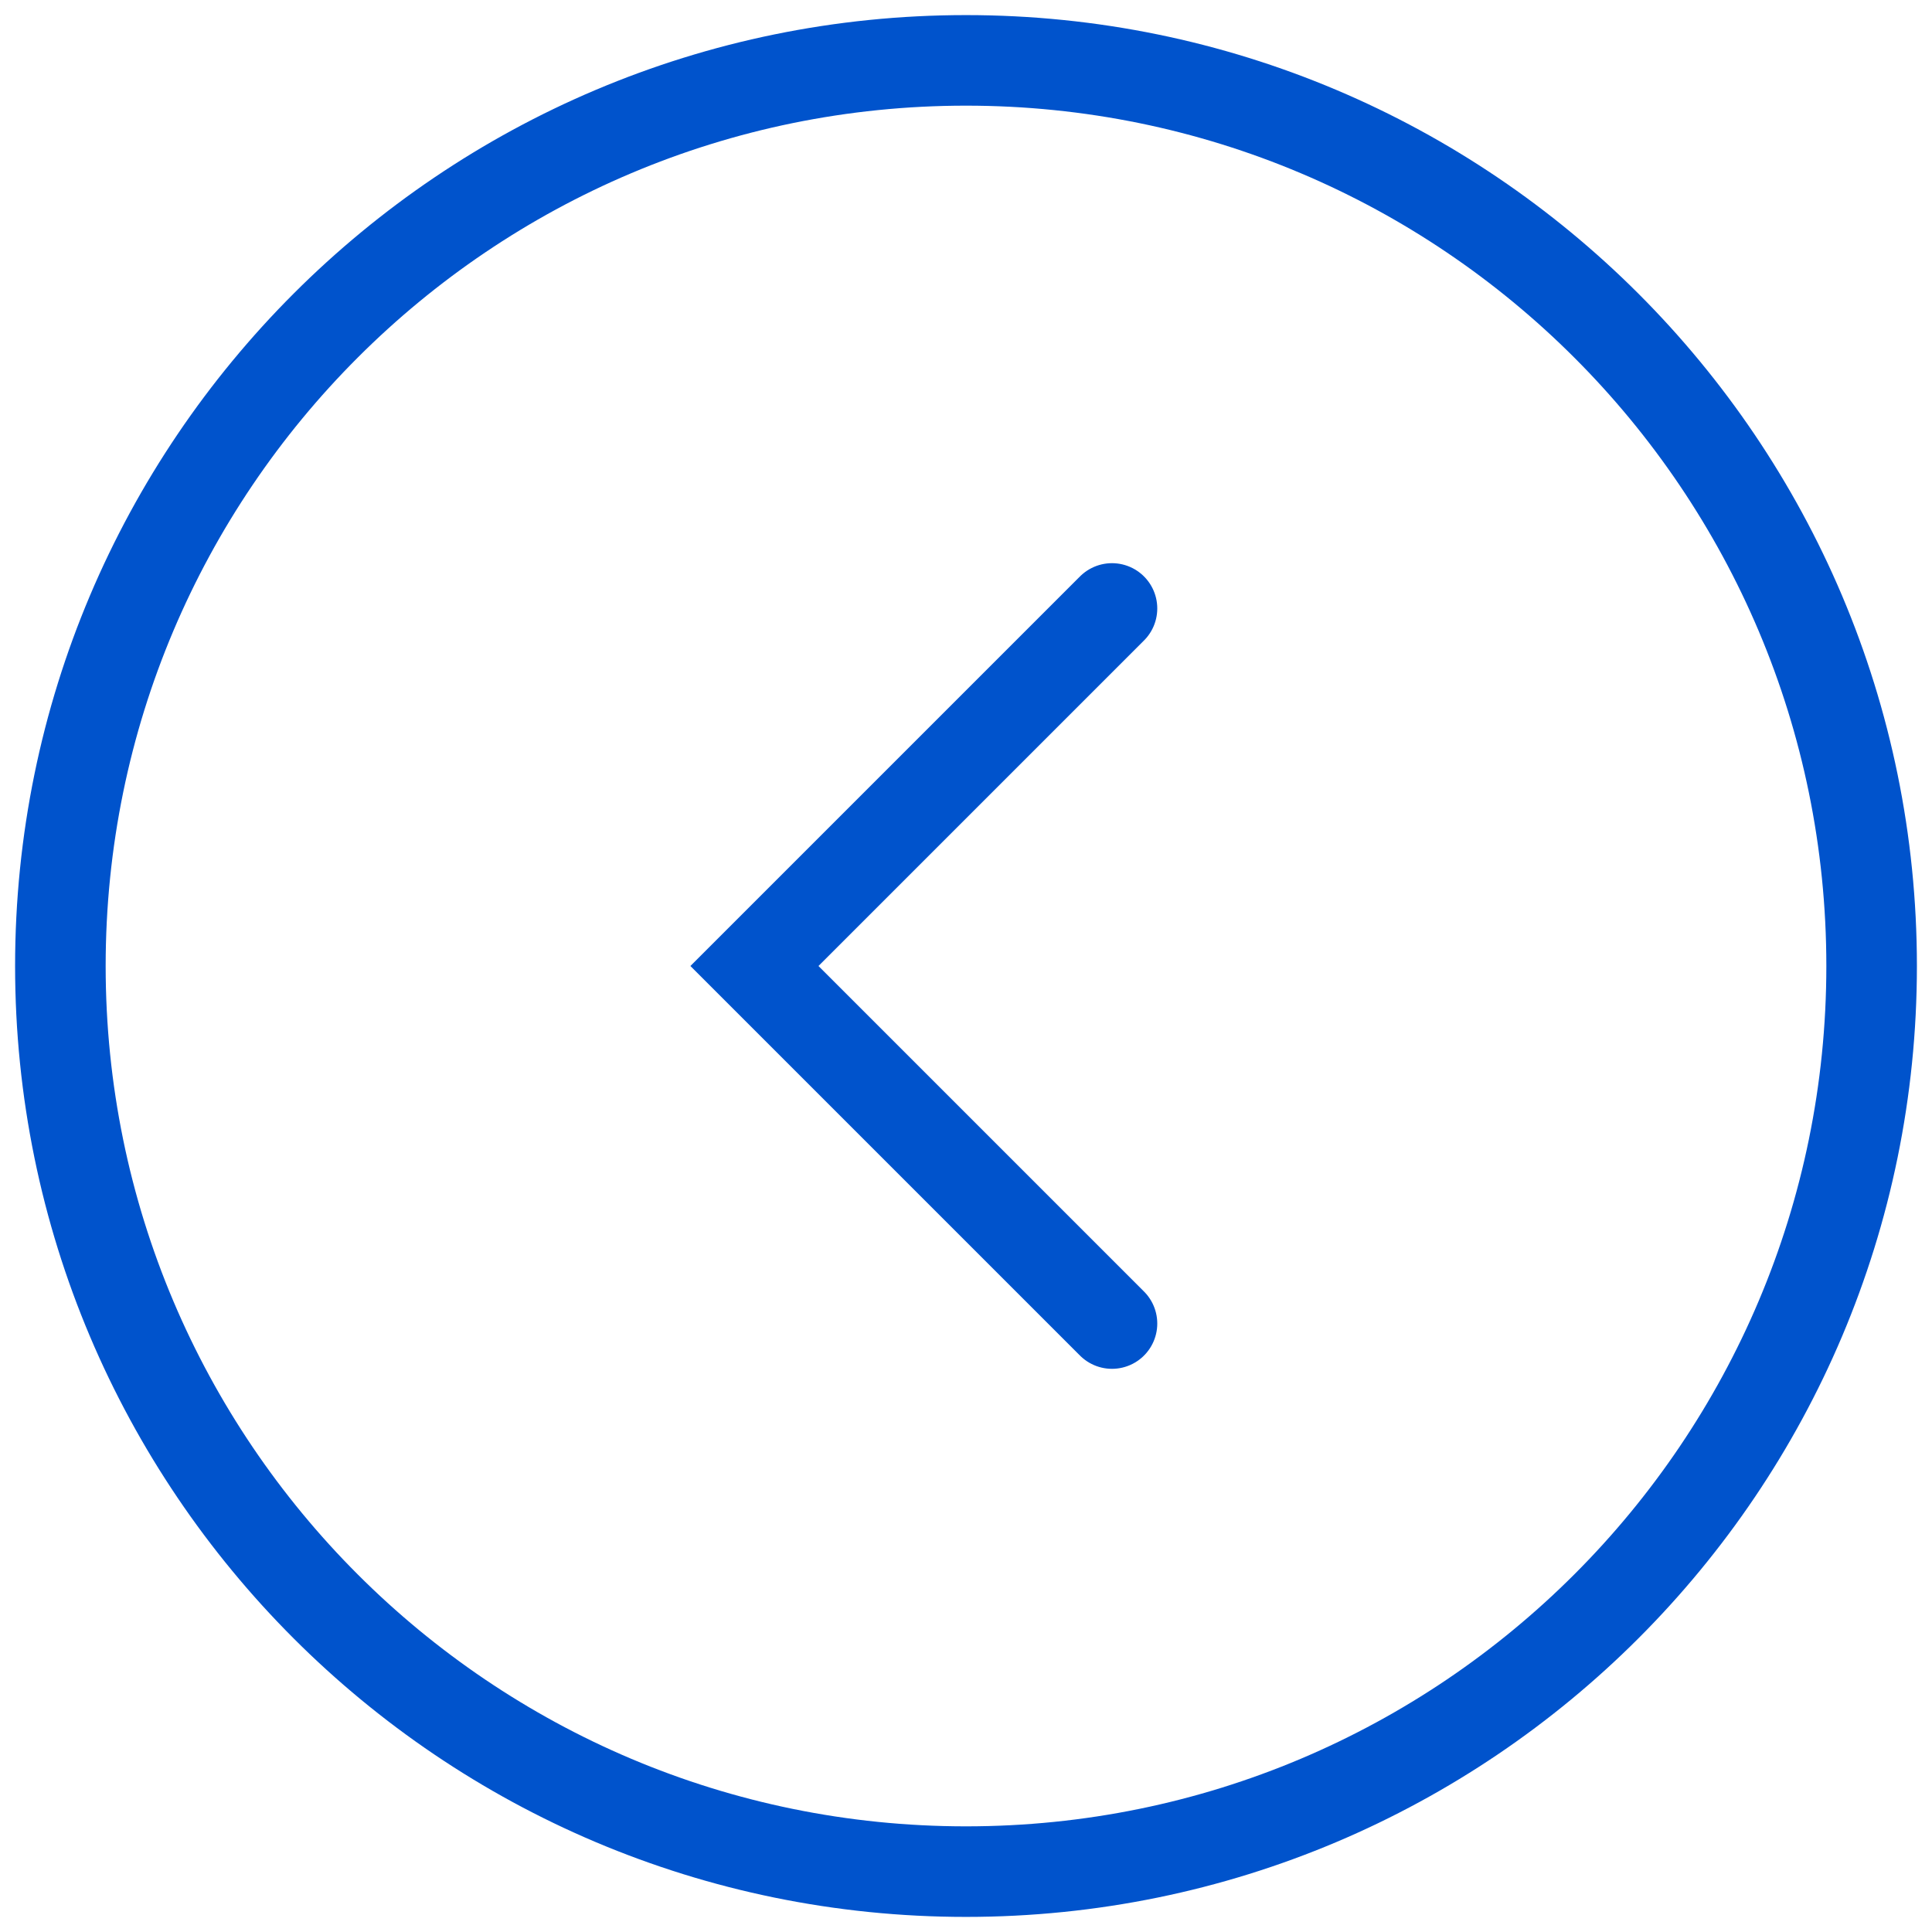 <?xml version="1.0" encoding="UTF-8"?>
<svg xmlns="http://www.w3.org/2000/svg" width="32" height="32" viewBox="0 0 32 32" fill="none">
  <g id="Group 189">
    <path id="Vector" d="M16 1C7.716 1 1 7.716 1 16C1 24.284 7.716 31 16 31C24.284 31 31 24.284 31 16C31 7.716 24.284 1 16 1Z" stroke="#0053CC" stroke-width="1.5" stroke-miterlimit="10" stroke-linecap="round"></path>
    <path id="Vector_2" d="M18.418 10.078L12.496 16L18.418 21.922" stroke="#0053CC" stroke-width="1.5" stroke-miterlimit="10" stroke-linecap="round"></path>
  </g>
</svg>
